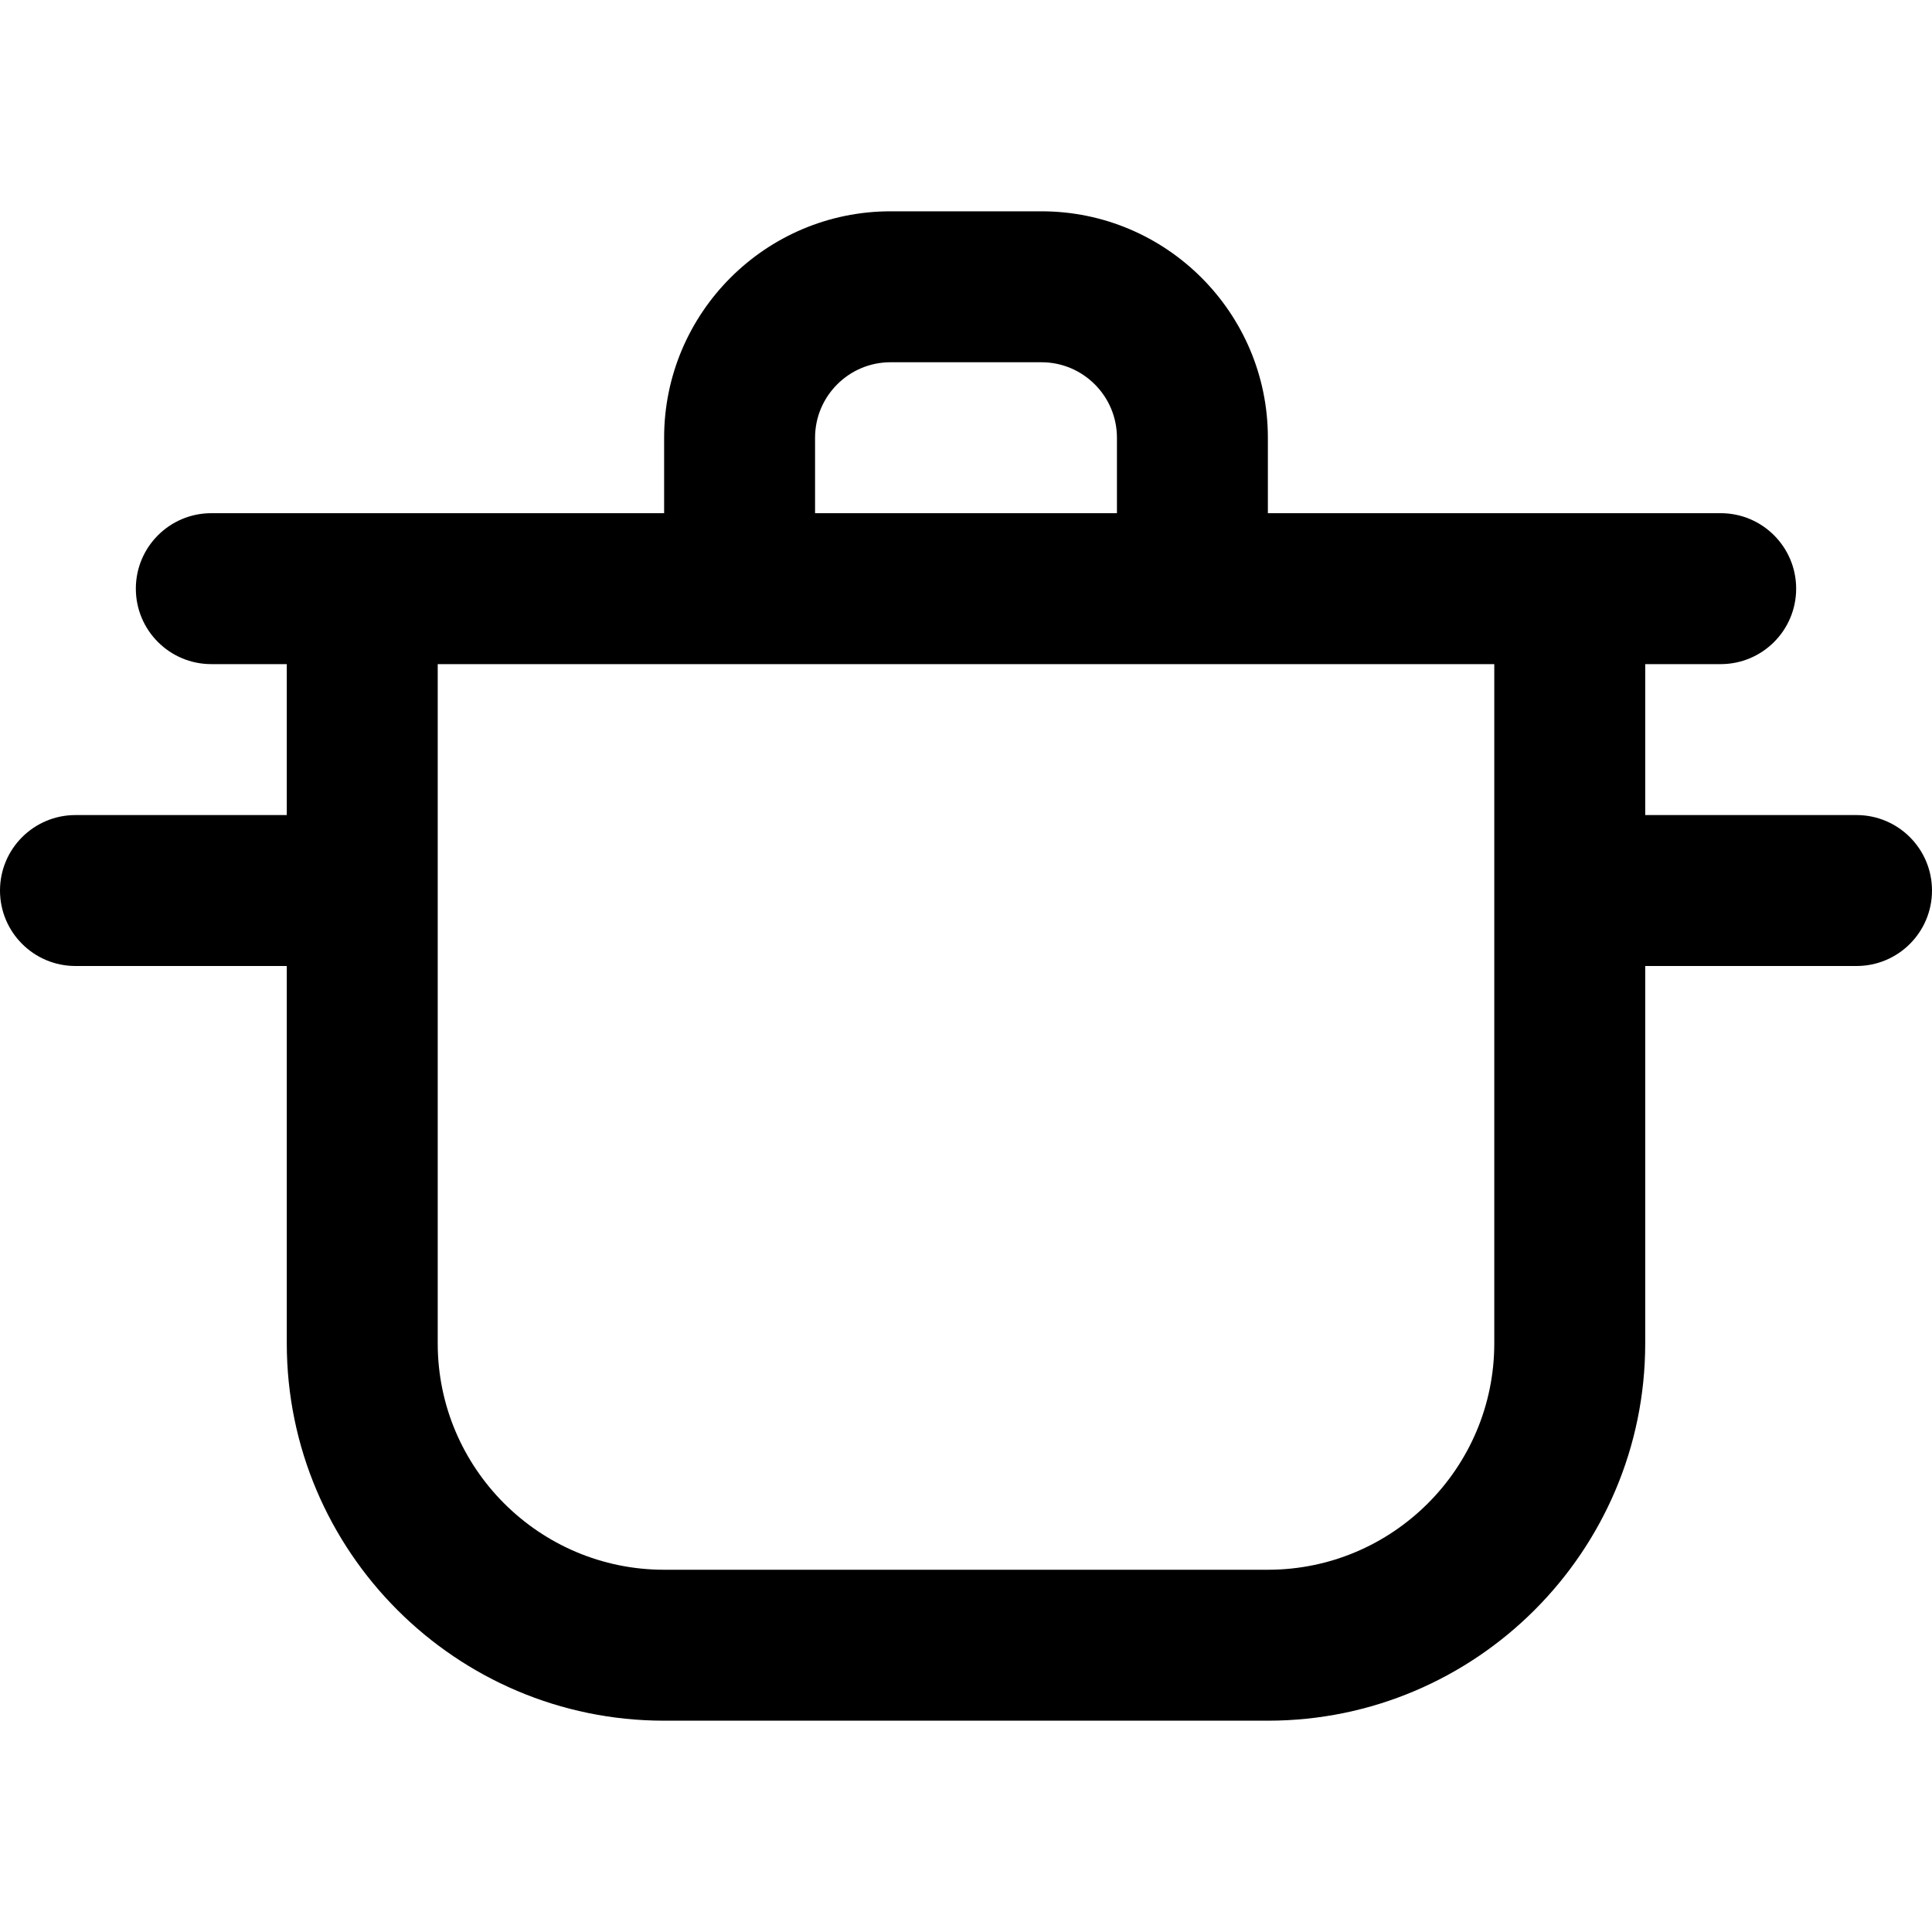 <svg xmlns="http://www.w3.org/2000/svg" id="Capa_1" height="512" viewBox="0 0 512 512" width="512"><g><path d="m492 216h-56v-40h20c11.046 0 20-8.954 20-20s-8.954-20-20-20h-120v-20c0-33.084-26.916-60-60-60h-40c-33.084 0-60 26.916-60 60v20h-120c-11.046 0-20 8.954-20 20s8.954 20 20 20h20v40h-56c-11.046 0-20 8.954-20 20s8.954 20 20 20h56v100c0 55.14 44.86 100 100 100h160c55.14 0 100-44.86 100-100v-100h56c11.046 0 20-8.954 20-20s-8.954-20-20-20zm-276-100c0-11.028 8.972-20 20-20h40c11.028 0 20 8.972 20 20v20h-80zm180 240c0 33.084-26.916 60-60 60h-160c-33.084 0-60-26.916-60-60v-180h280z"></path></g></svg>